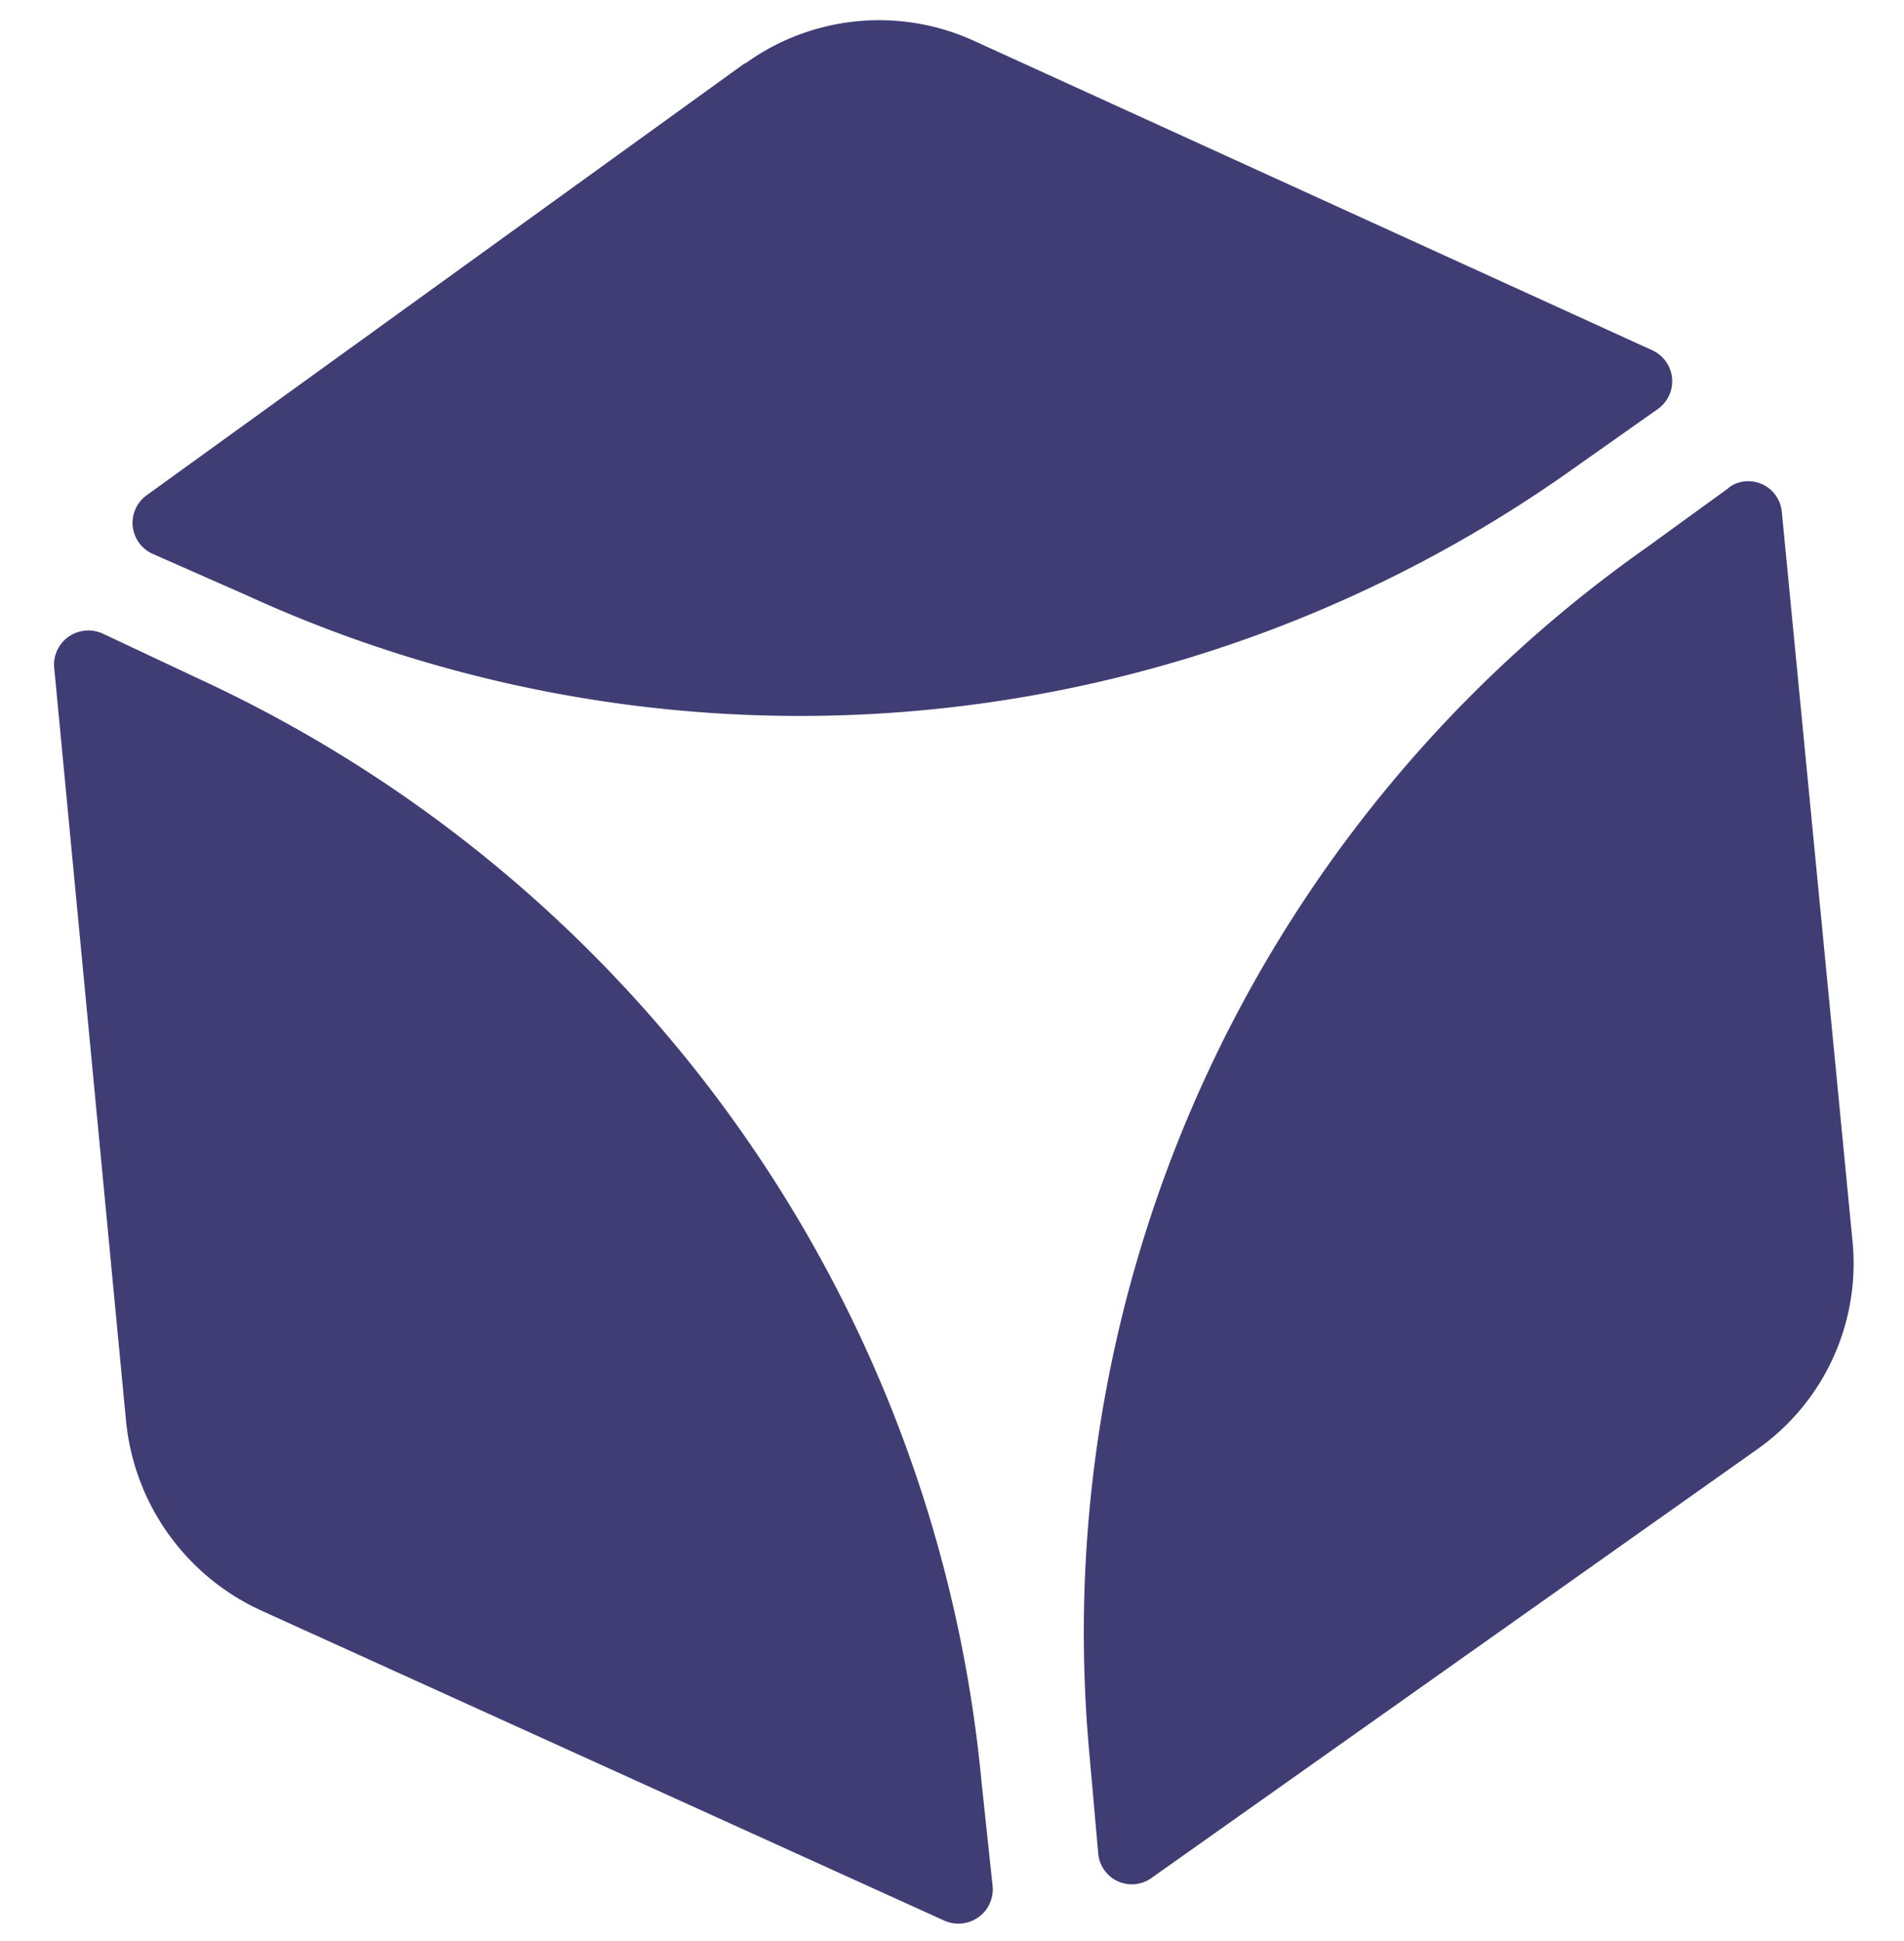 <svg xmlns="http://www.w3.org/2000/svg" viewBox="0 0 764.53 779.11"><g id="e9fce5a9-f62d-4856-82a9-4b1b7a80a238" data-name="Layer 3"><path d="M21.75,267.93l28.86,302.5a93.62,93.62,0,0,0,54.57,76.25l274.1,124.4a13.88,13.88,0,0,0,13.62-1.43,13.7,13.7,0,0,0,5.68-12.39l-4.42-41.54C376.14,523.06,256.4,354.15,80,272.58L41.24,254.35a13.87,13.87,0,0,0-13.73,1.28,13.7,13.7,0,0,0-5.76,12.45" style="fill:#403d75"></path><path d="M299.14,25.34,59.05,198.7a13.65,13.65,0,0,0,2.26,23.65L99.08,239a533.72,533.72,0,0,0,272.79,46A536.15,536.15,0,0,0,631.38,188.4l34.26-24.17a13.66,13.66,0,0,0-2.09-23.57L391,16.35a91.74,91.74,0,0,0-91.79,9.17" style="fill:#403d75"></path><path d="M694.07,195.94,660.88,220a532.7,532.7,0,0,0-223.6,482.39L441,744.25a13.53,13.53,0,0,0,21.11,9.84l243.6-172.36a91.23,91.23,0,0,0,38.15-83.42L715.44,205.23a13.54,13.54,0,0,0-14.63-12,12.72,12.72,0,0,0-6.63,2.52" style="fill:#403d75"></path></g></svg>